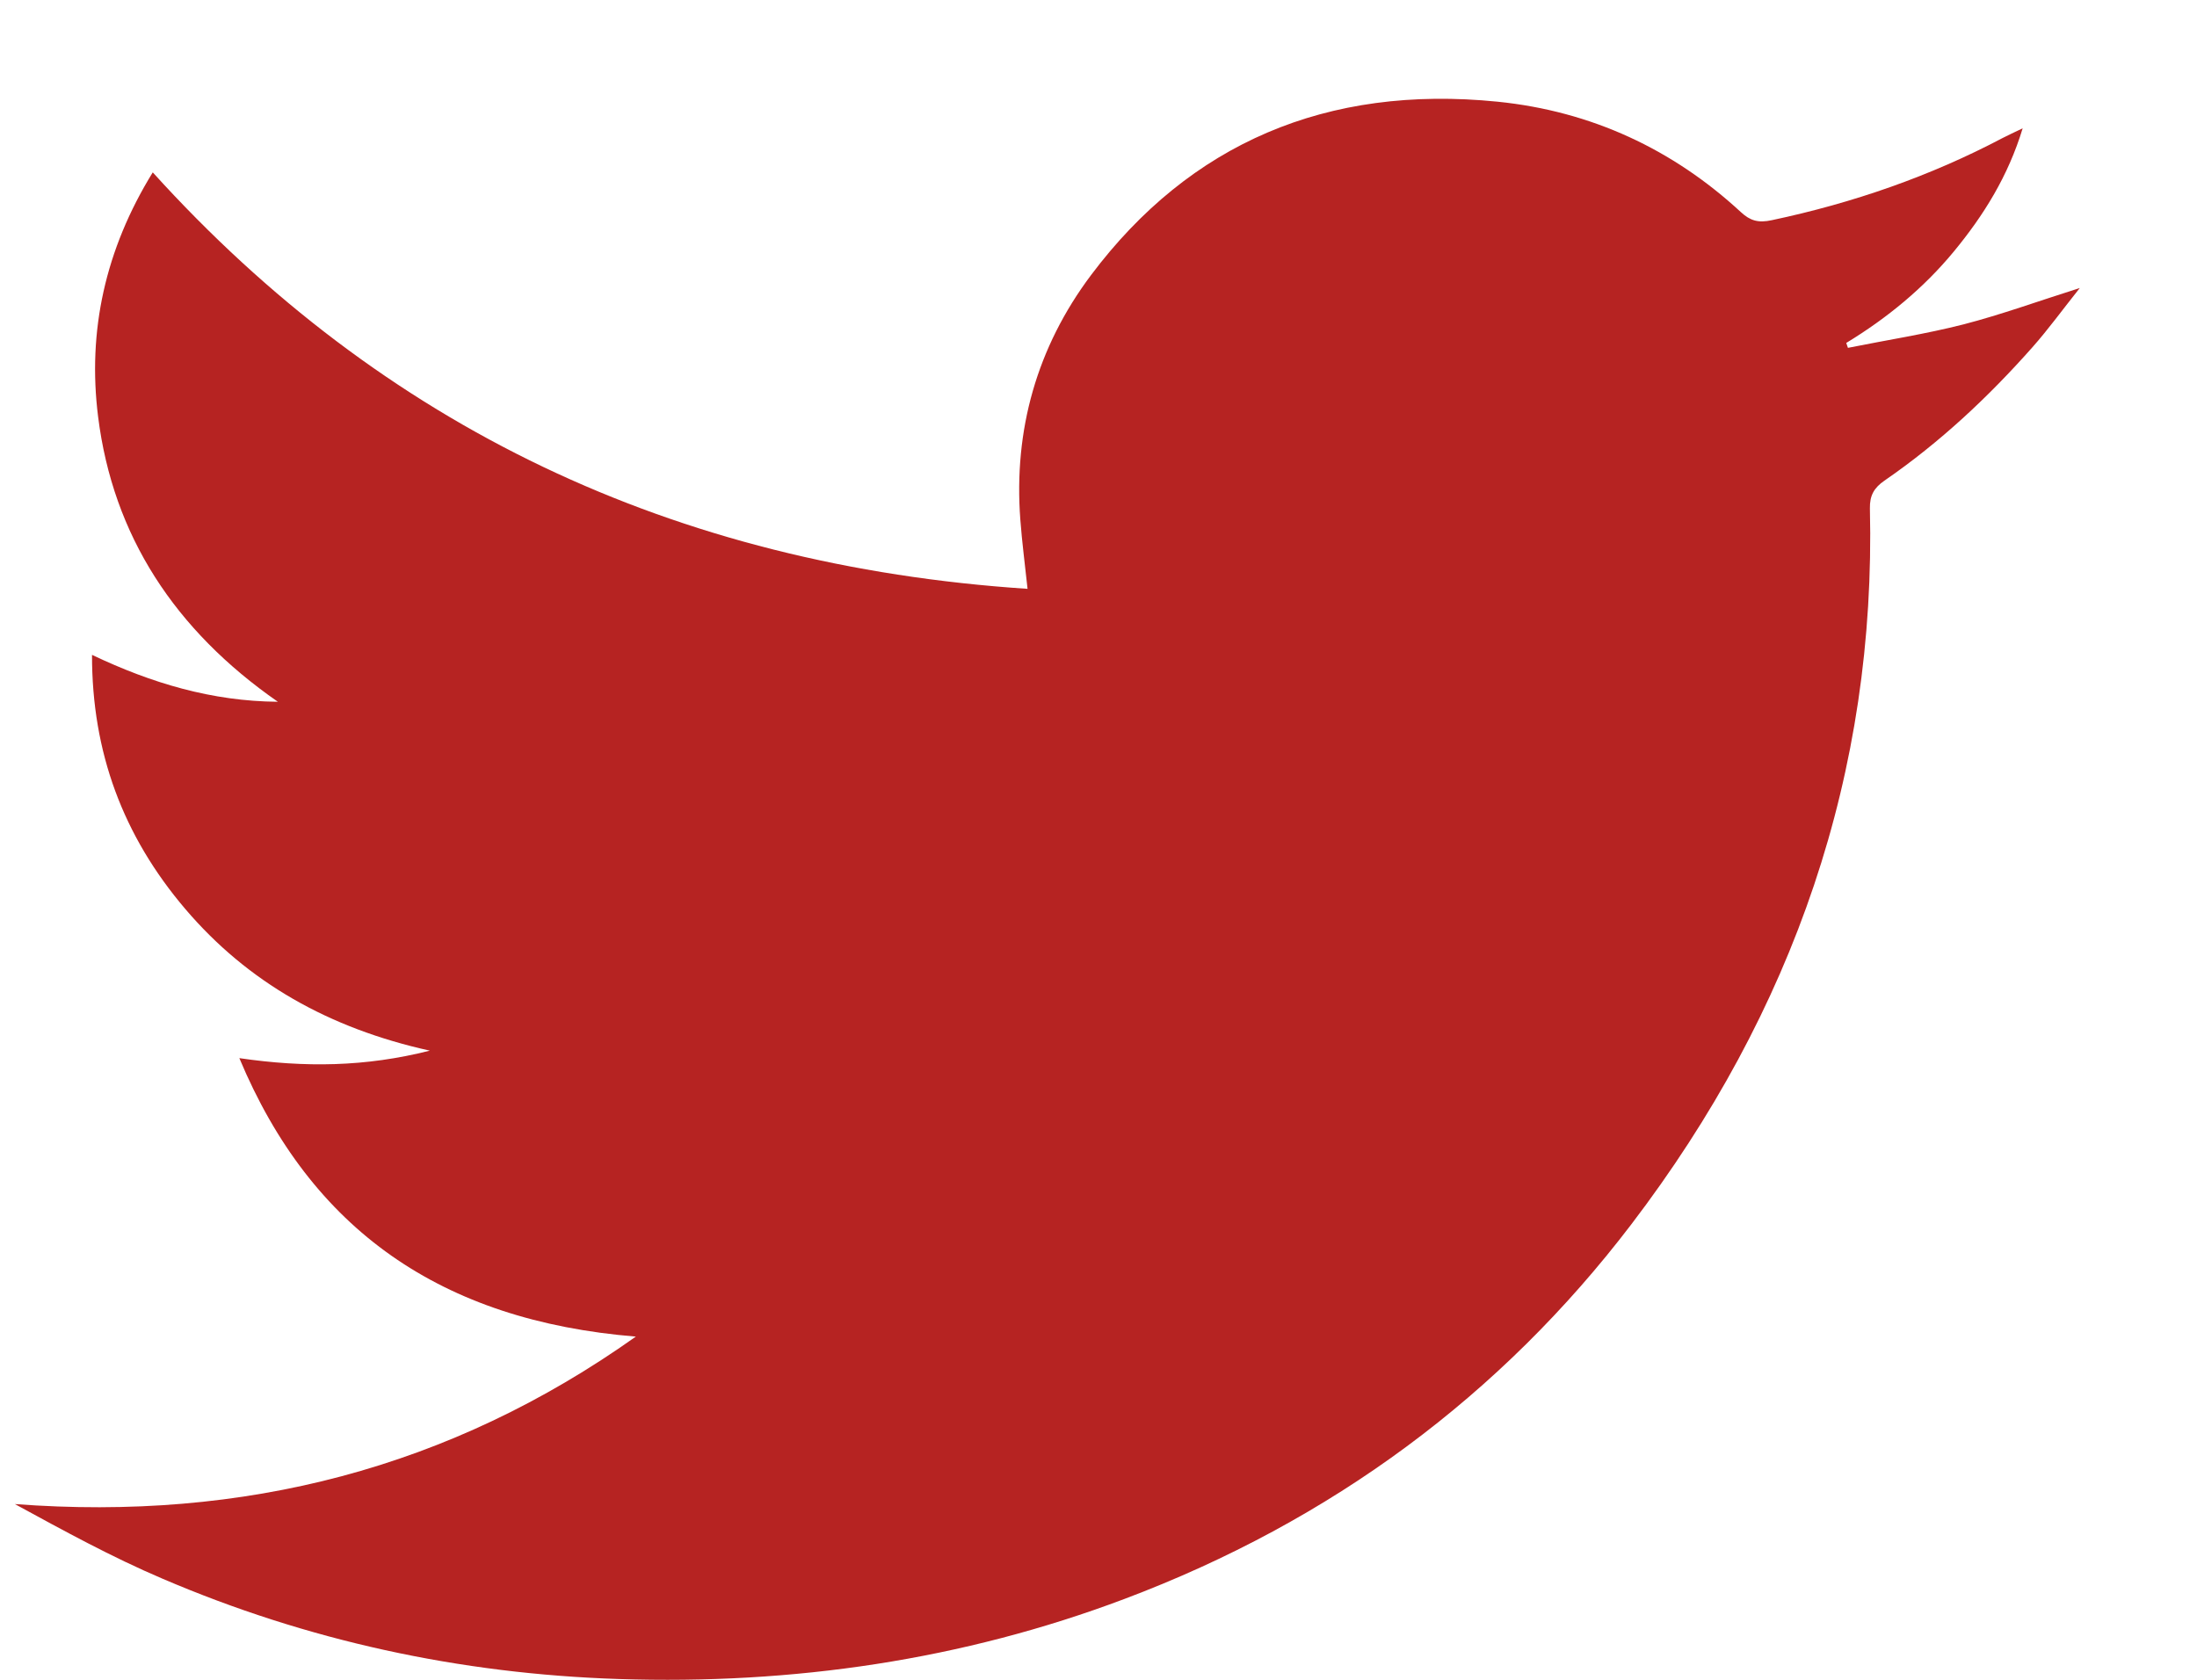<?xml version="1.0" encoding="UTF-8"?>
<svg width="17px" height="13px" viewBox="0 0 17 13" version="1.1" xmlns="http://www.w3.org/2000/svg" xmlns:xlink="http://www.w3.org/1999/xlink">
    <!-- Generator: Sketch 56.2 (81672) - https://sketch.com -->
    <title>twitter</title>
    <desc>Created with Sketch.</desc>
    <g id="Symbols" stroke="none" stroke-width="1" fill="none" fill-rule="evenodd">
        <g id="Footer-/-Desktop-/-2-Copy" transform="translate(-119, -515)" fill="#B62322">
            <g id="Bottom" transform="translate(74, 512)">
                <g id="icons">
                    <path d="M61.093,5.229 C60.96,5.396 60.85,5.548 60.726,5.688 C60.386,6.072 60.011,6.424 59.581,6.72 C59.5,6.776 59.467,6.836 59.469,6.935 C59.517,8.976 58.883,10.822 57.623,12.475 C56.617,13.795 55.306,14.77 53.699,15.375 C52.446,15.847 51.137,16.038 49.788,15.994 C48.556,15.954 47.376,15.697 46.256,15.217 C45.864,15.05 45.491,14.845 45.115,14.64 C46.888,14.774 48.482,14.364 49.92,13.344 C48.413,13.221 47.407,12.516 46.852,11.189 C47.36,11.263 47.828,11.257 48.326,11.131 C47.544,10.958 46.916,10.601 46.434,10.035 C45.952,9.469 45.711,8.822 45.712,8.068 C46.174,8.288 46.641,8.427 47.15,8.431 C46.353,7.877 45.874,7.145 45.759,6.224 C45.676,5.562 45.814,4.931 46.182,4.334 C47.959,6.297 50.207,7.376 52.951,7.557 C52.931,7.368 52.908,7.195 52.895,7.02 C52.843,6.33 53.022,5.689 53.443,5.128 C54.207,4.111 55.265,3.654 56.588,3.787 C57.317,3.861 57.946,4.157 58.47,4.641 C58.542,4.708 58.605,4.727 58.71,4.704 C59.338,4.571 59.935,4.364 60.496,4.068 C60.538,4.046 60.581,4.027 60.651,3.993 C60.539,4.362 60.35,4.666 60.118,4.947 C59.886,5.228 59.605,5.46 59.286,5.654 C59.29,5.666 59.295,5.679 59.299,5.692 C59.598,5.632 59.901,5.585 60.195,5.51 C60.488,5.434 60.773,5.33 61.093,5.229" id="twitter"></path>
                </g>
            </g>
        </g>
    </g>
</svg>